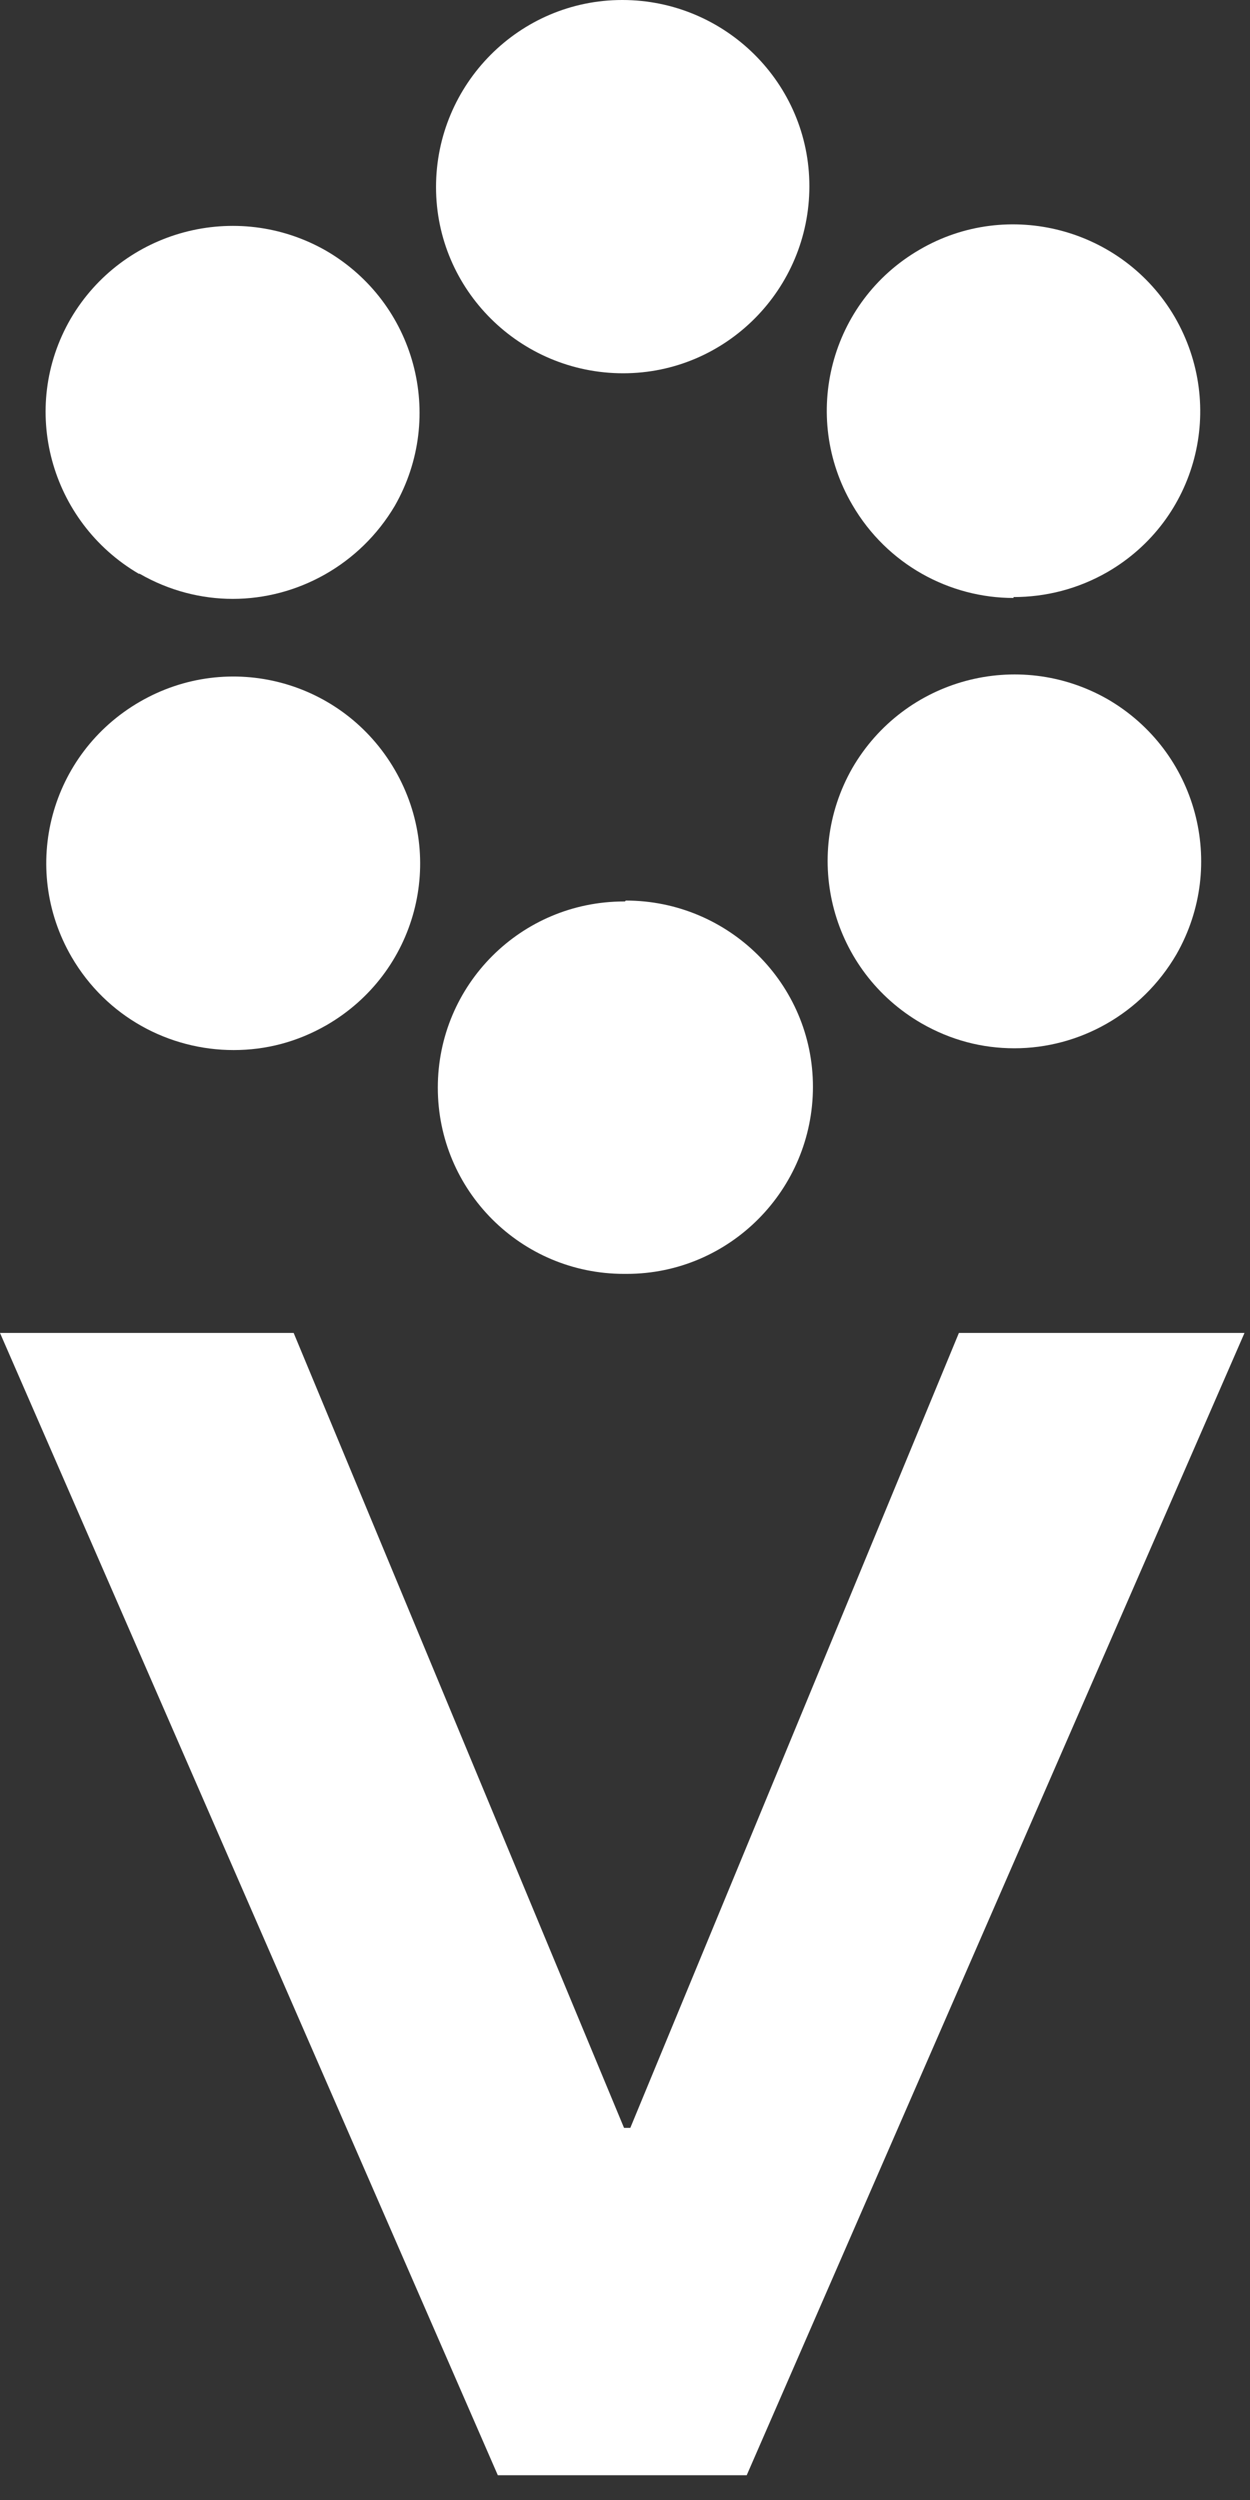 <svg width="40" height="80" viewBox="0 0 40 80" fill="none" xmlns="http://www.w3.org/2000/svg">
<rect x="0" y="0" width="40" height="80" fill="#333333" stroke="none"/>
<path d="M19.998 28.847H19.969C16.674 28.847 14.01 31.511 14.01 34.805C14.01 38.1 16.674 40.764 19.969 40.764H20.055C23.35 40.764 26.014 38.071 26.014 34.777C26.014 31.483 23.321 28.818 20.026 28.818L19.998 28.847Z" fill="white"/>
<path d="M4.47 18.361C5.415 18.906 6.446 19.164 7.449 19.164C9.512 19.164 11.518 18.075 12.635 16.184C14.268 13.32 13.294 9.682 10.429 8.02C7.564 6.387 3.925 7.361 2.263 10.197C0.602 13.062 1.605 16.7 4.441 18.361H4.47Z" fill="white"/>
<path d="M7.477 33.602C8.508 33.602 9.511 33.345 10.457 32.8C13.322 31.139 14.296 27.501 12.634 24.636C10.972 21.772 7.334 20.798 4.469 22.459C1.604 24.121 0.629 27.759 2.291 30.623C3.409 32.543 5.414 33.602 7.477 33.602Z" fill="white"/>
<path d="M35.441 22.373C32.575 20.74 28.937 21.714 27.275 24.578C25.642 27.443 26.616 31.081 29.481 32.743C30.427 33.287 31.429 33.545 32.461 33.545C34.524 33.545 36.529 32.456 37.647 30.537C39.28 27.672 38.306 24.034 35.441 22.373Z" fill="white"/>
<path d="M19.941 11.945C23.236 11.945 25.9 9.253 25.9 5.958C25.9 2.664 23.207 0 19.912 0C16.618 0 13.953 2.693 13.953 5.987C13.953 9.281 16.646 11.945 19.941 11.945Z" fill="white"/>
<path d="M32.432 19.106C33.464 19.106 34.495 18.848 35.441 18.304C38.306 16.643 39.251 13.005 37.589 10.14C35.928 7.304 32.26 6.33 29.424 7.991C26.559 9.653 25.613 13.32 27.275 16.156C28.392 18.075 30.398 19.135 32.432 19.135V19.106Z" fill="white"/>
<path d="M20.17 68.092H19.969L9.397 42.654H0L15.93 79.207H23.895L39.824 42.654H30.685L20.17 68.092Z" fill="white"/>
</svg>
